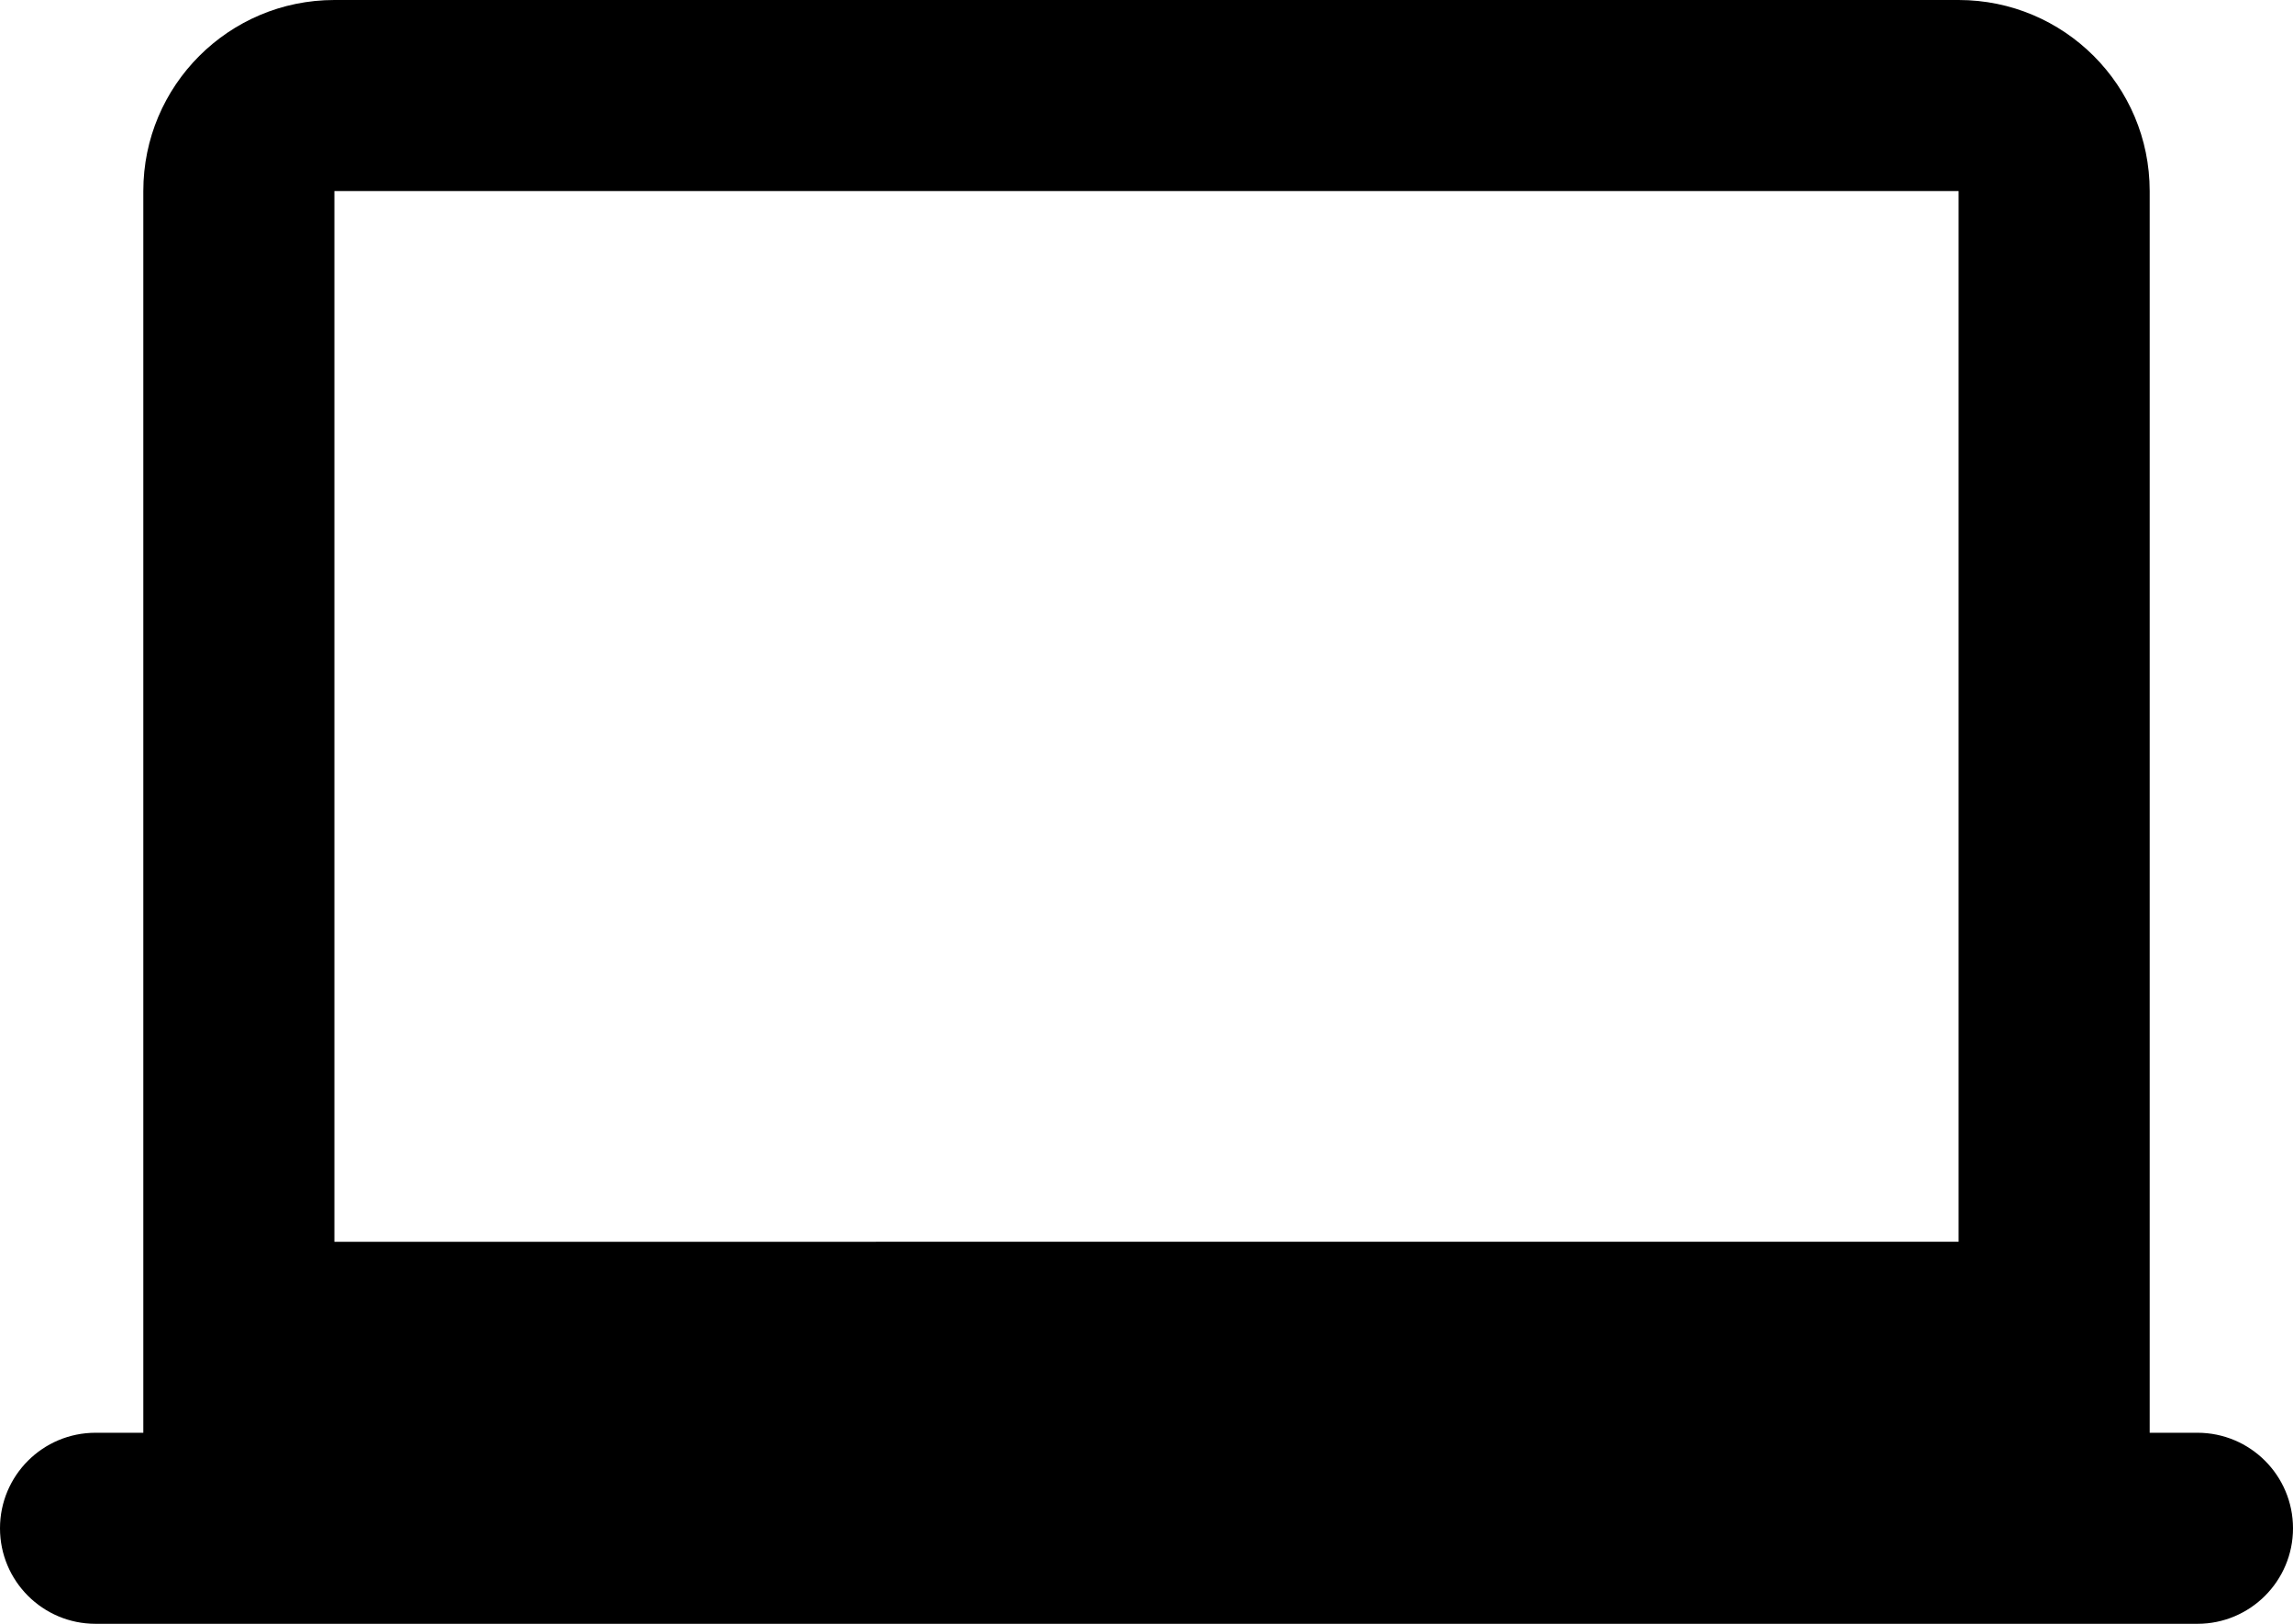 <?xml version="1.0" encoding="iso-8859-1"?>
<!-- Generator: Adobe Illustrator 16.0.4, SVG Export Plug-In . SVG Version: 6.00 Build 0)  -->
<!DOCTYPE svg PUBLIC "-//W3C//DTD SVG 1.1//EN" "http://www.w3.org/Graphics/SVG/1.1/DTD/svg11.dtd">
<svg version="1.1" id="Capa_1" xmlns="http://www.w3.org/2000/svg" xmlns:xlink="http://www.w3.org/1999/xlink" x="0px" y="0px"
	 width="48px" height="33.999px" viewBox="0 0 48 33.999" style="enable-background:new 0 0 48 33.999;" xml:space="preserve">
<g id="_x32_33._Laptop">
	<g>
		<path d="M46,29.999h-1V4c0-2.209-1.791-4-4-4H7C4.79,0,3,1.791,3,4v25.999H2c-1.105,0-2,0.896-2,2s0.895,2,2,2h44
			c1.104,0,2-0.896,2-2S47.104,29.999,46,29.999z M7,4h34v22H7V4z"/>
	</g>
</g>
<g>
</g>
<g>
</g>
<g>
</g>
<g>
</g>
<g>
</g>
<g>
</g>
<g>
</g>
<g>
</g>
<g>
</g>
<g>
</g>
<g>
</g>
<g>
</g>
<g>
</g>
<g>
</g>
<g>
</g>
</svg>
